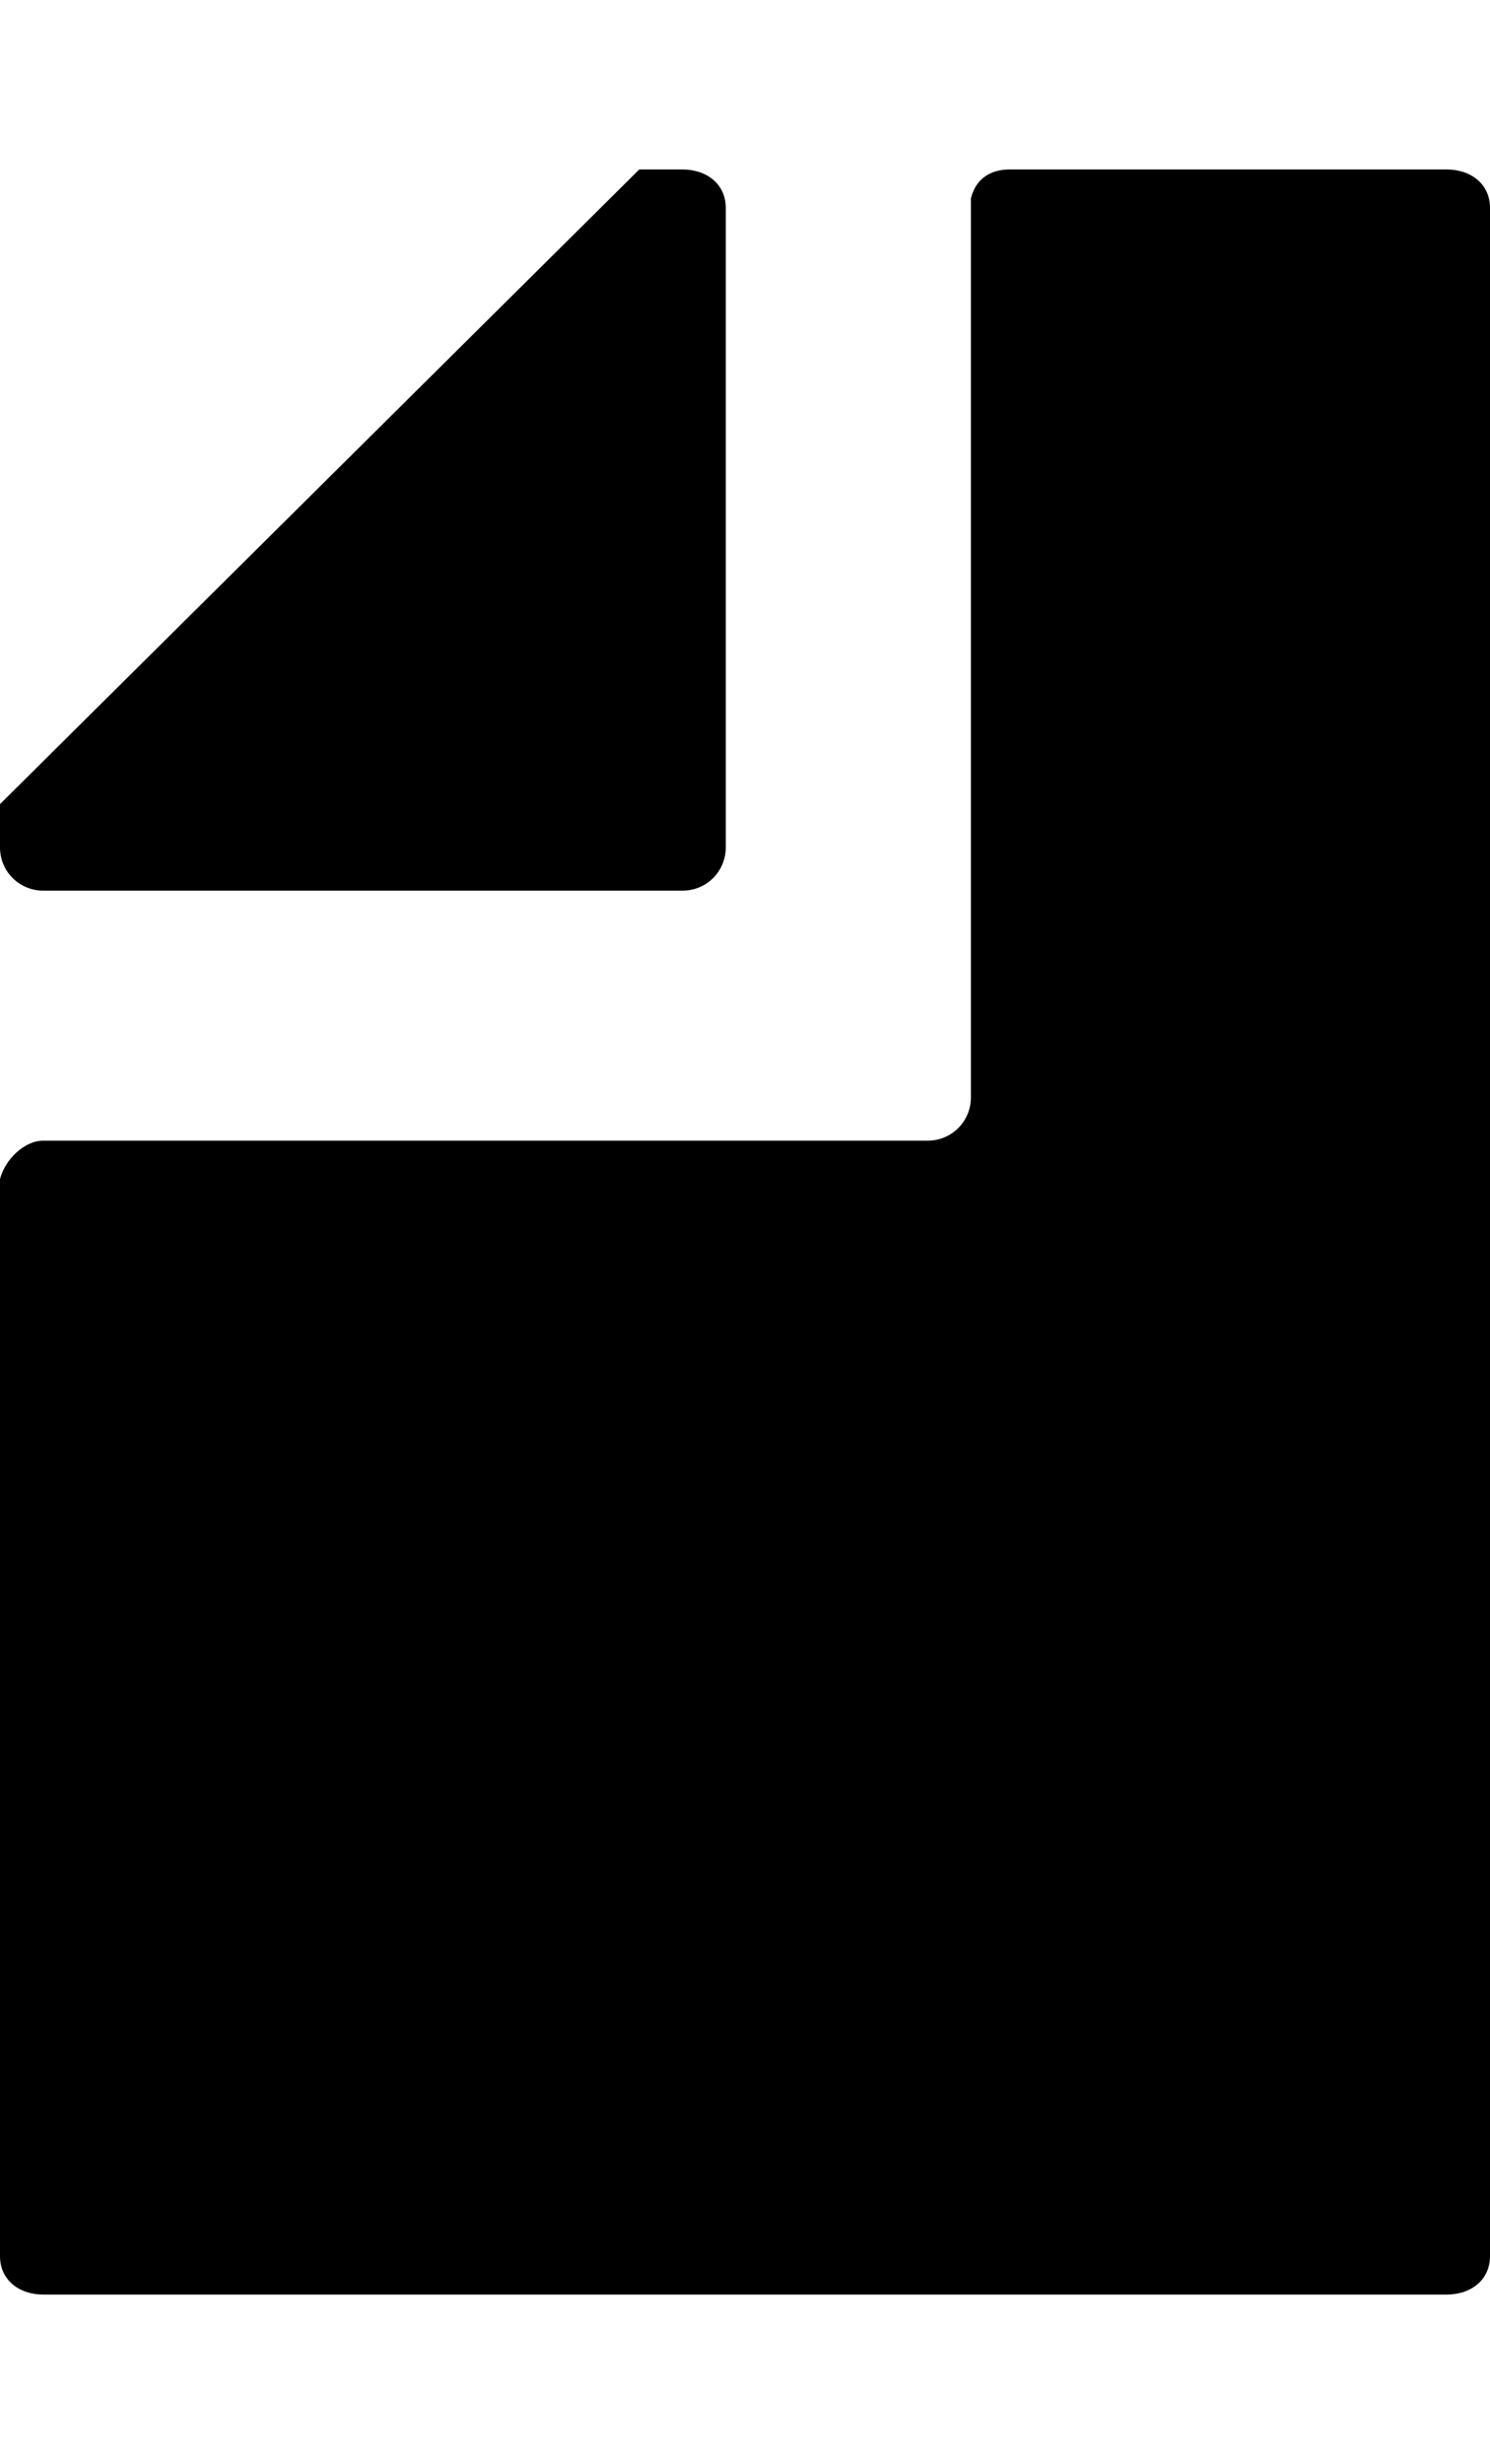 <svg version="1.1" xmlns="http://www.w3.org/2000/svg" xmlns:xlink="http://www.w3.org/1999/xlink" id="page-filled" viewBox="0 0 310 512.5"><path d="M9 185.25c-5 0-9-4-9-9v-9l133-132h9c5 0 9 3 9 8v133c0 5-4 9-9 9H9zm292-150c5 0 9 3 9 8v426c0 5-4 8-9 8H9c-5 0-9-3-9-8v-224c1-4 5-8 9-8h184c5 0 9-4 9-9v-187c1-4 4-6 8-6h91z"/></svg>